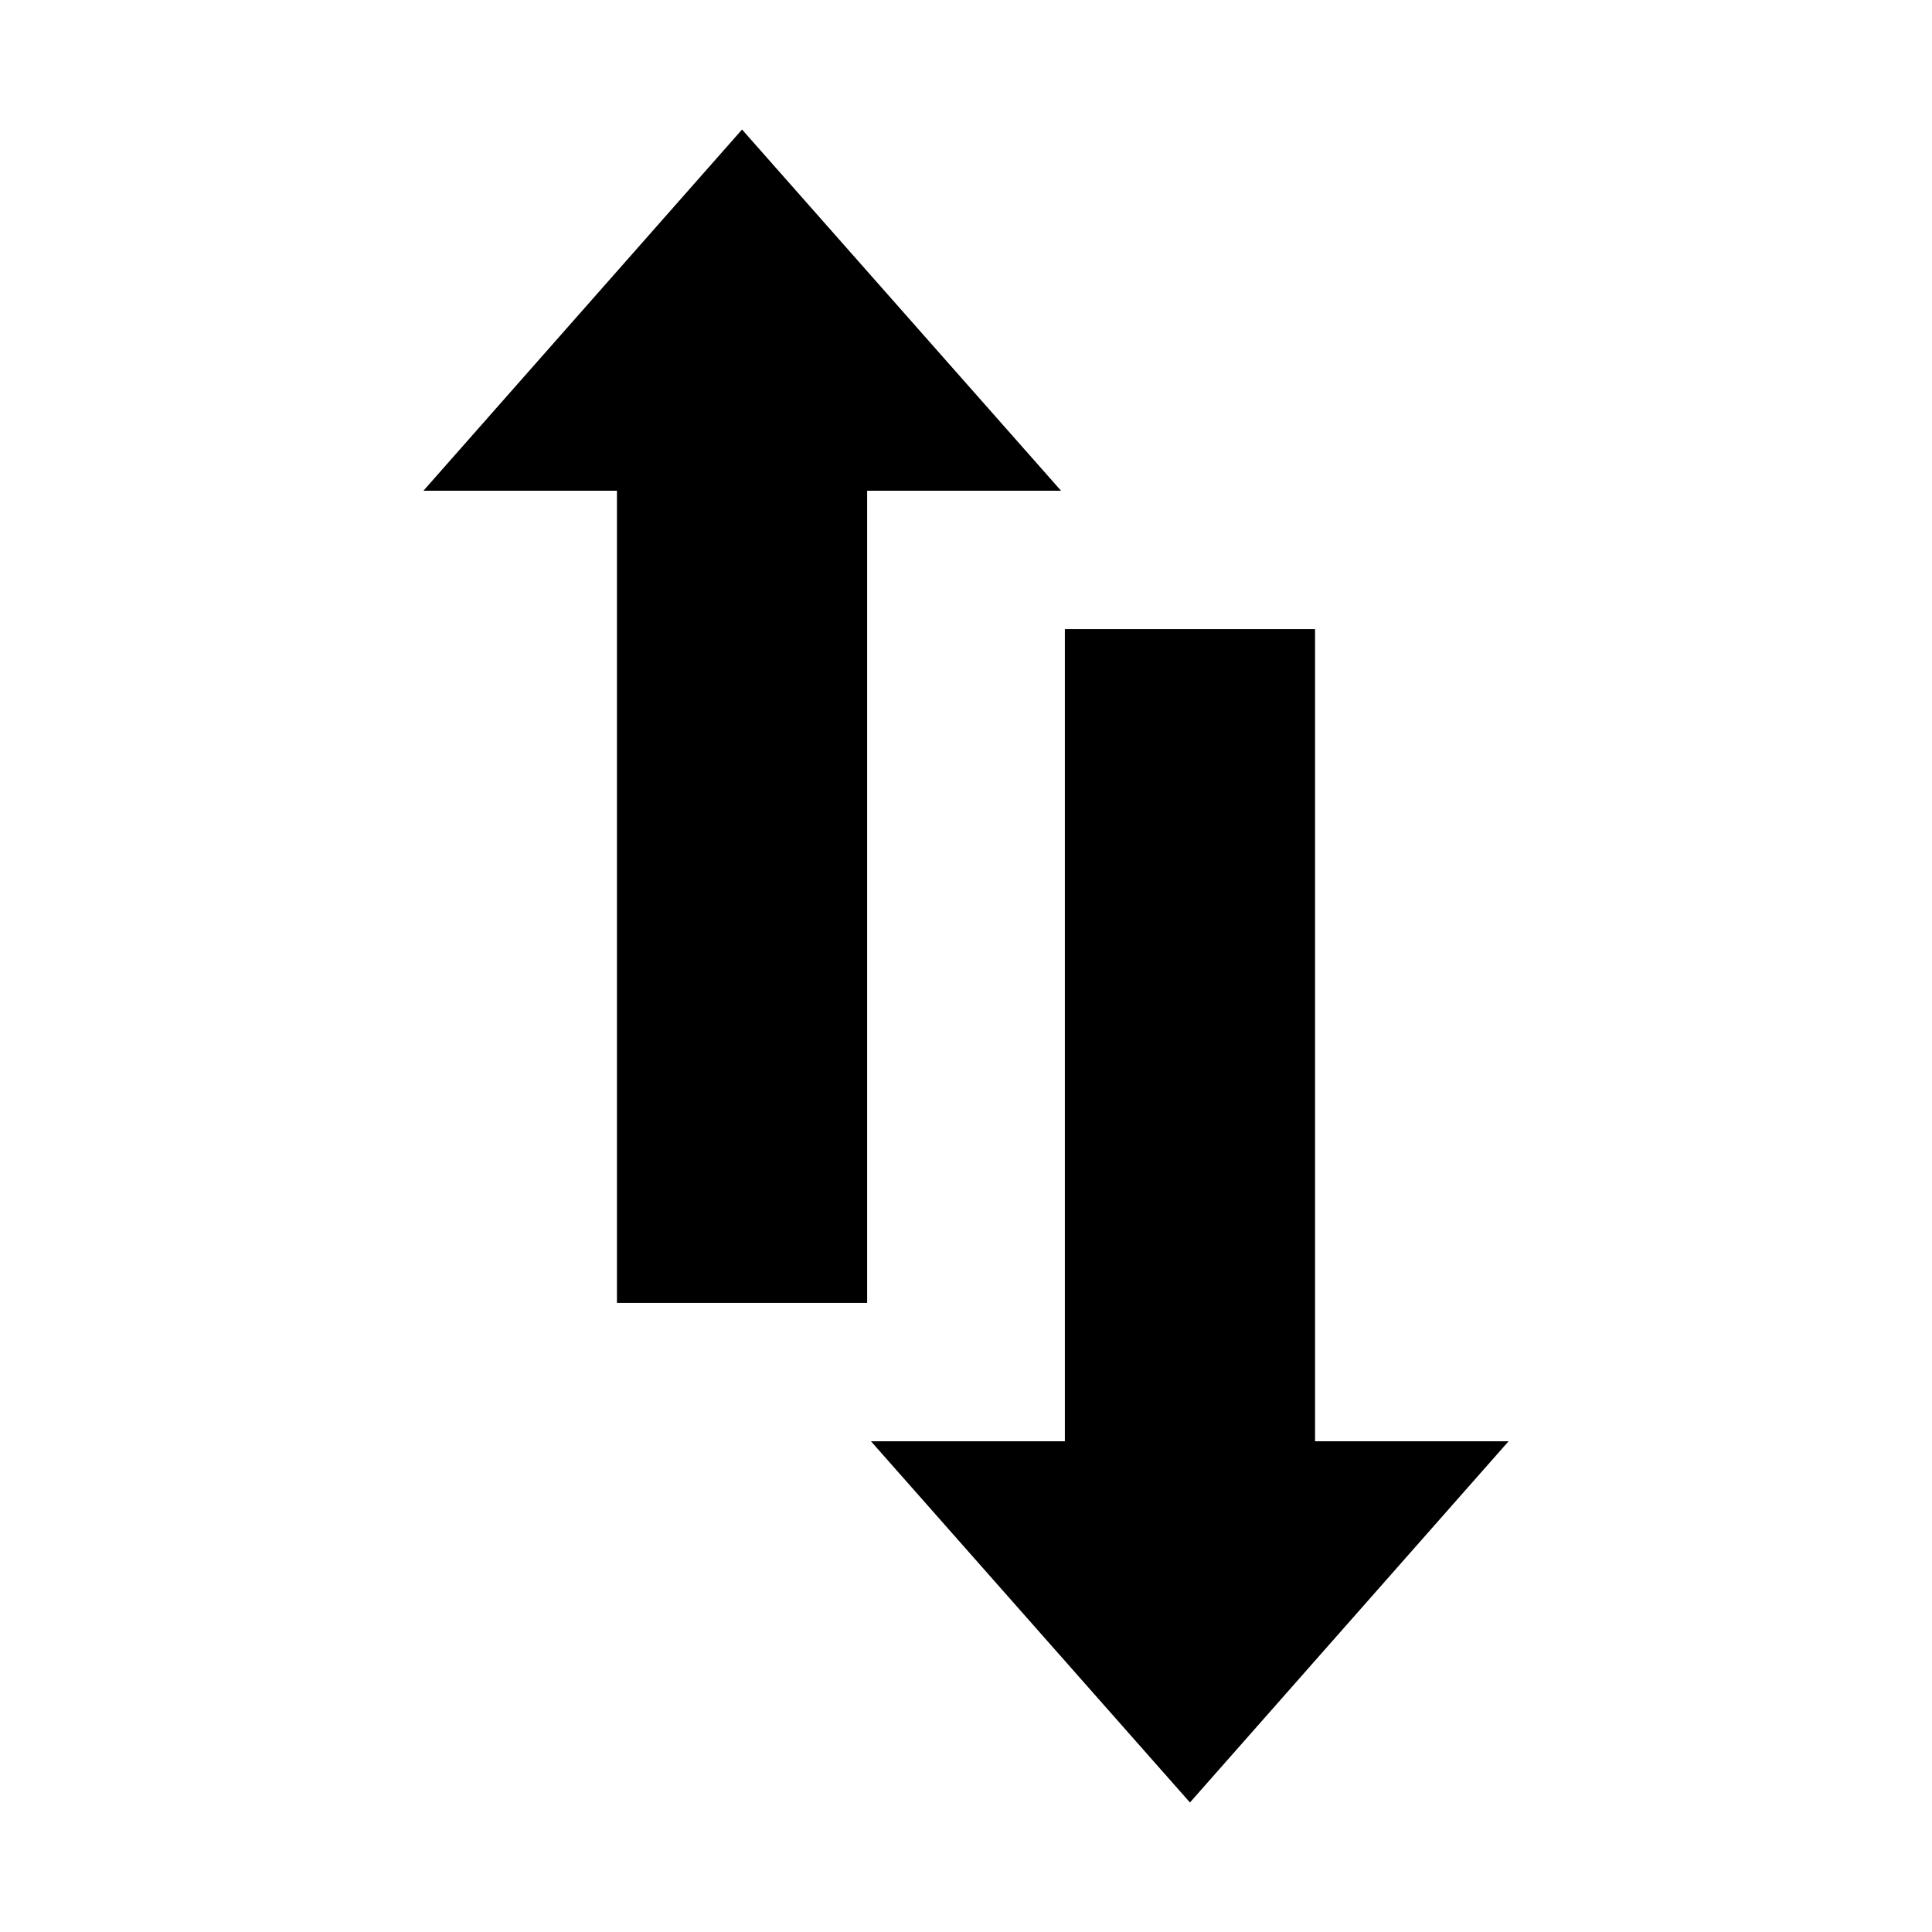 <?xml version="1.0" encoding="UTF-8"?>
<!-- Uploaded to: ICON Repo, www.iconrepo.com, Generator: ICON Repo Mixer Tools -->
<svg fill="#000000" width="800px" height="800px" version="1.1" viewBox="144 144 512 512" xmlns="http://www.w3.org/2000/svg">
 <g>
  <path d="m373.8 274.05v215.23h-66.301v-215.23h-51.289l84.438-95.723 84.539 95.723z"/>
  <path d="m543.79 525.95-84.438 95.727-84.539-95.727h51.387v-215.23h66.301v215.23z"/>
 </g>
</svg>
